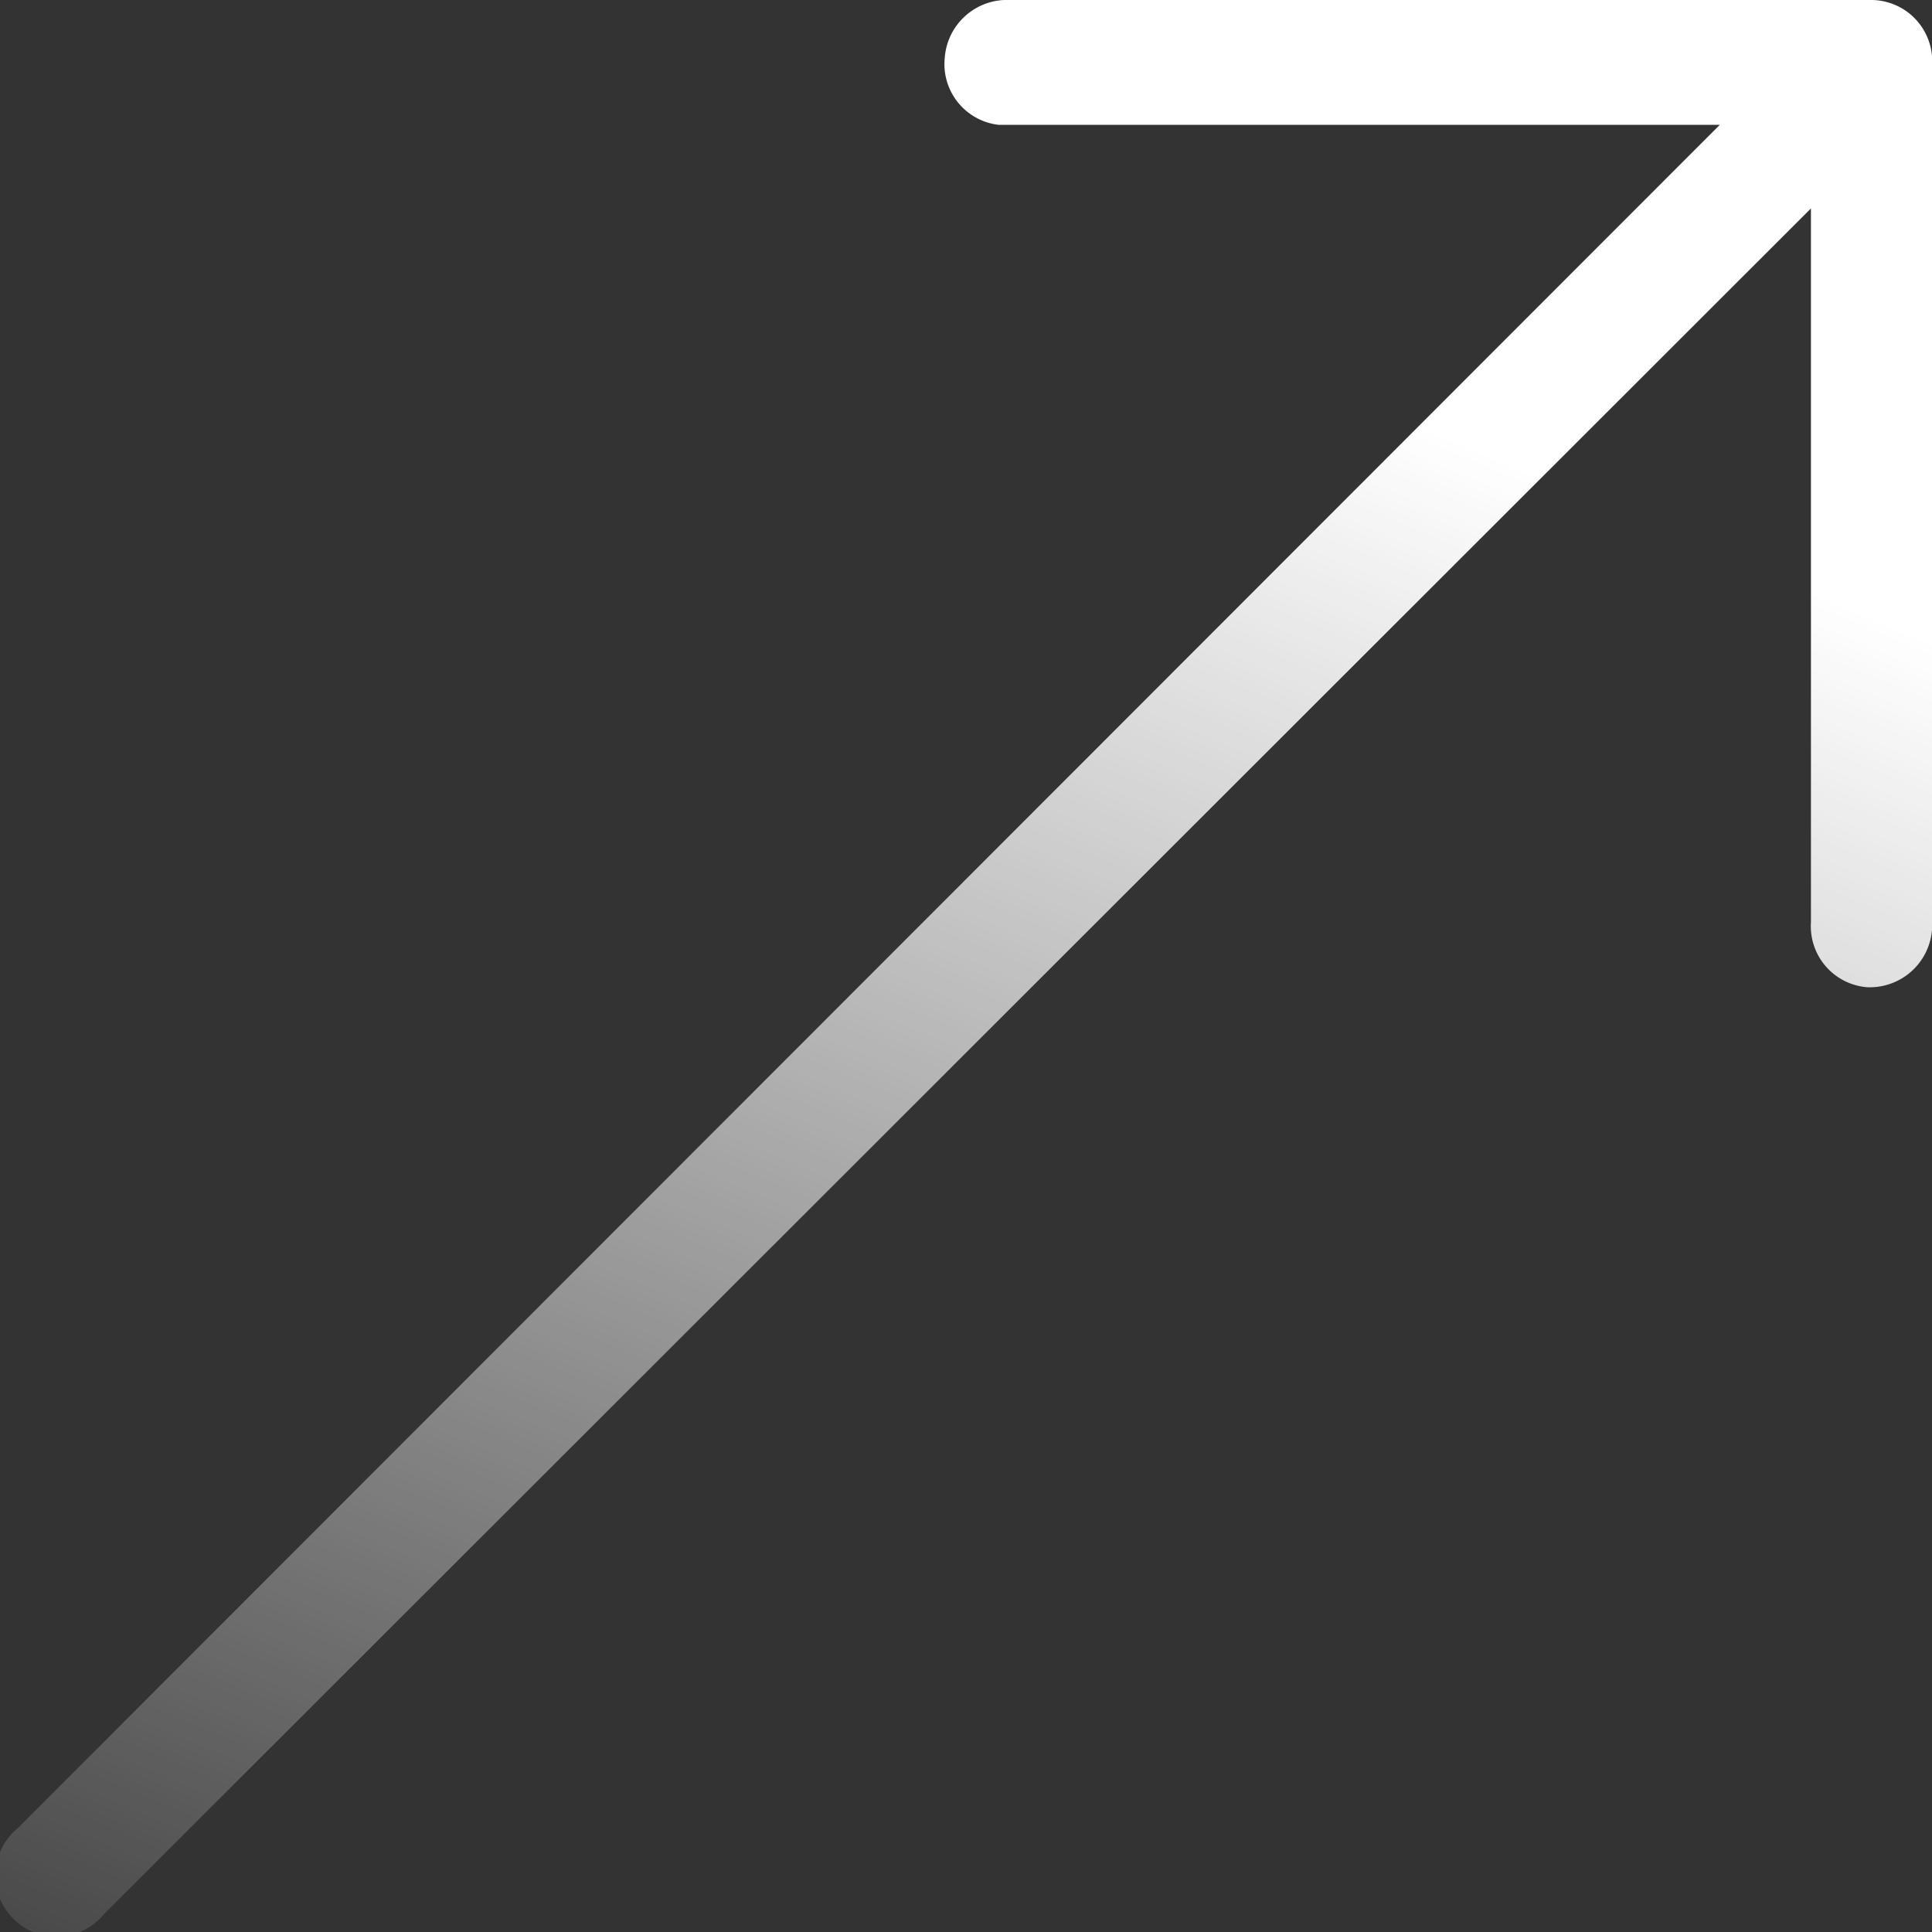 <svg xmlns="http://www.w3.org/2000/svg" xmlns:xlink="http://www.w3.org/1999/xlink" viewBox="0 0 15.48 15.48"><rect x="0" y="0" width="15.48" height="15.48" fill="#333333" stroke="none"/><defs><style>.cls-1{fill:url(#linear-gradient);}</style><linearGradient id="linear-gradient" x1="-364.87" y1="364.44" x2="-365.69" y2="364.28" gradientTransform="matrix(15.2, -15.2, -7.62, -7.62, 8336.8, -2764.42)" gradientUnits="userSpaceOnUse"><stop offset="0" stop-color="#fff"/><stop offset="1" stop-color="#fff" stop-opacity="0"/></linearGradient></defs><g id="Layer_2" data-name="Layer 2"><g id="Layer_1-2" data-name="Layer 1"><g id="right-arrow"><g id="Group_1" data-name="Group 1"><path id="Path_8" data-name="Path 8" class="cls-1" d="M15,0H8.09a.5.5,0,0,0-.52.46A.49.49,0,0,0,8,1h5.78L.14,14.65a.49.49,0,1,0,.69.69L14.51,1.67V7.39a.49.49,0,0,0,.45.52.5.5,0,0,0,.52-.46v-7A.49.49,0,0,0,15,0Z"/></g></g></g></g></svg>